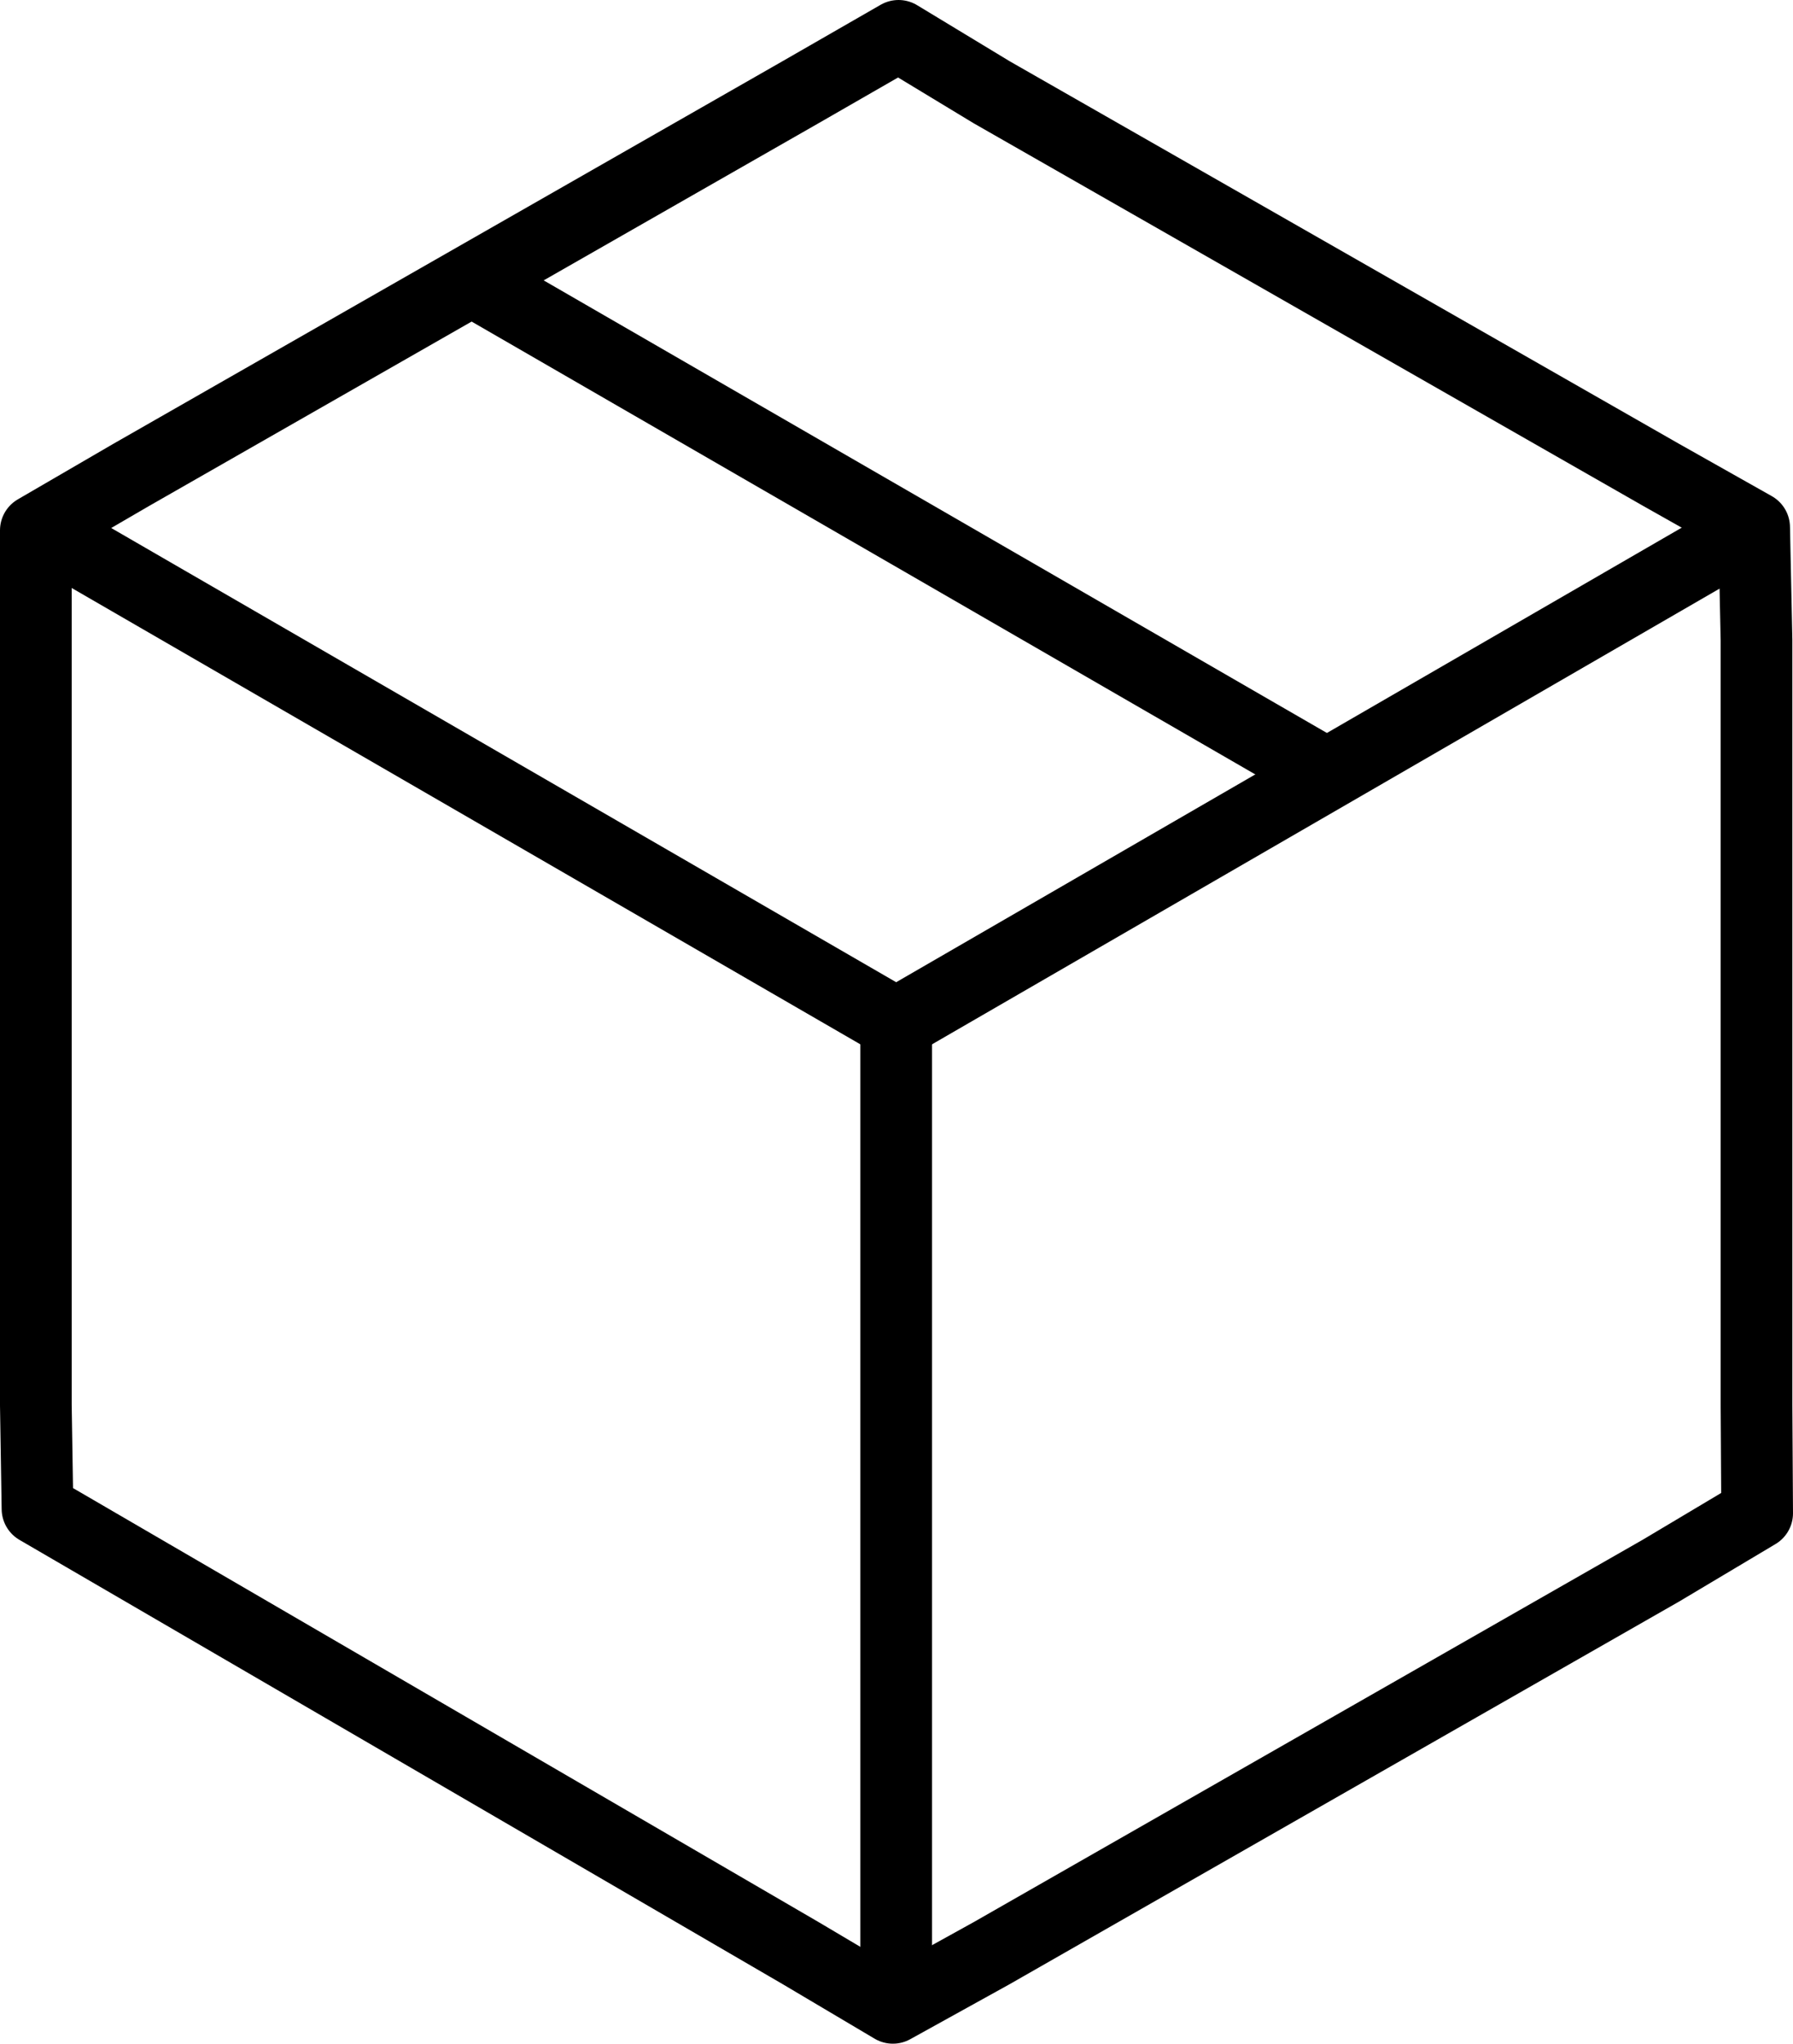 <svg viewBox="0 0 25.009 28.496" height="28.496" width="25.009" xmlns="http://www.w3.org/2000/svg">
    <defs>
        <style>
            .cls-1{fill:none;stroke:#000;stroke-linecap:round;stroke-linejoin:round}
        </style>
    </defs>
    <g transform="translate(.5 .5)" id="Gruppe_823">
        <path transform="translate(6.256 3.509)" class="cls-1" d="M11.744 6.784L0 0" id="Linie_59"></path>
        <path transform="translate(-4 -2.24)" class="cls-1" d="M28 21.333V10.667l-.033-1.574-1.3-.733-9.334-5.333-1.3-.787-1.369.787L5.333 8.36 4 9.135v12.198l.023 1.446 10.644 6.194 1.287.763 1.379-.763 9.334-5.333 1.342-.8z" id="Pfad_406"></path>
        <path transform="translate(-4 -2.24)" class="cls-1" d="M4.36 9.28L16 16.013 27.64 9.28" id="Pfad_408"></path>
        <path transform="translate(12 13.76)" class="cls-1" d="M0 13.44L0 0" id="Linie_60"></path>
    </g>
</svg>